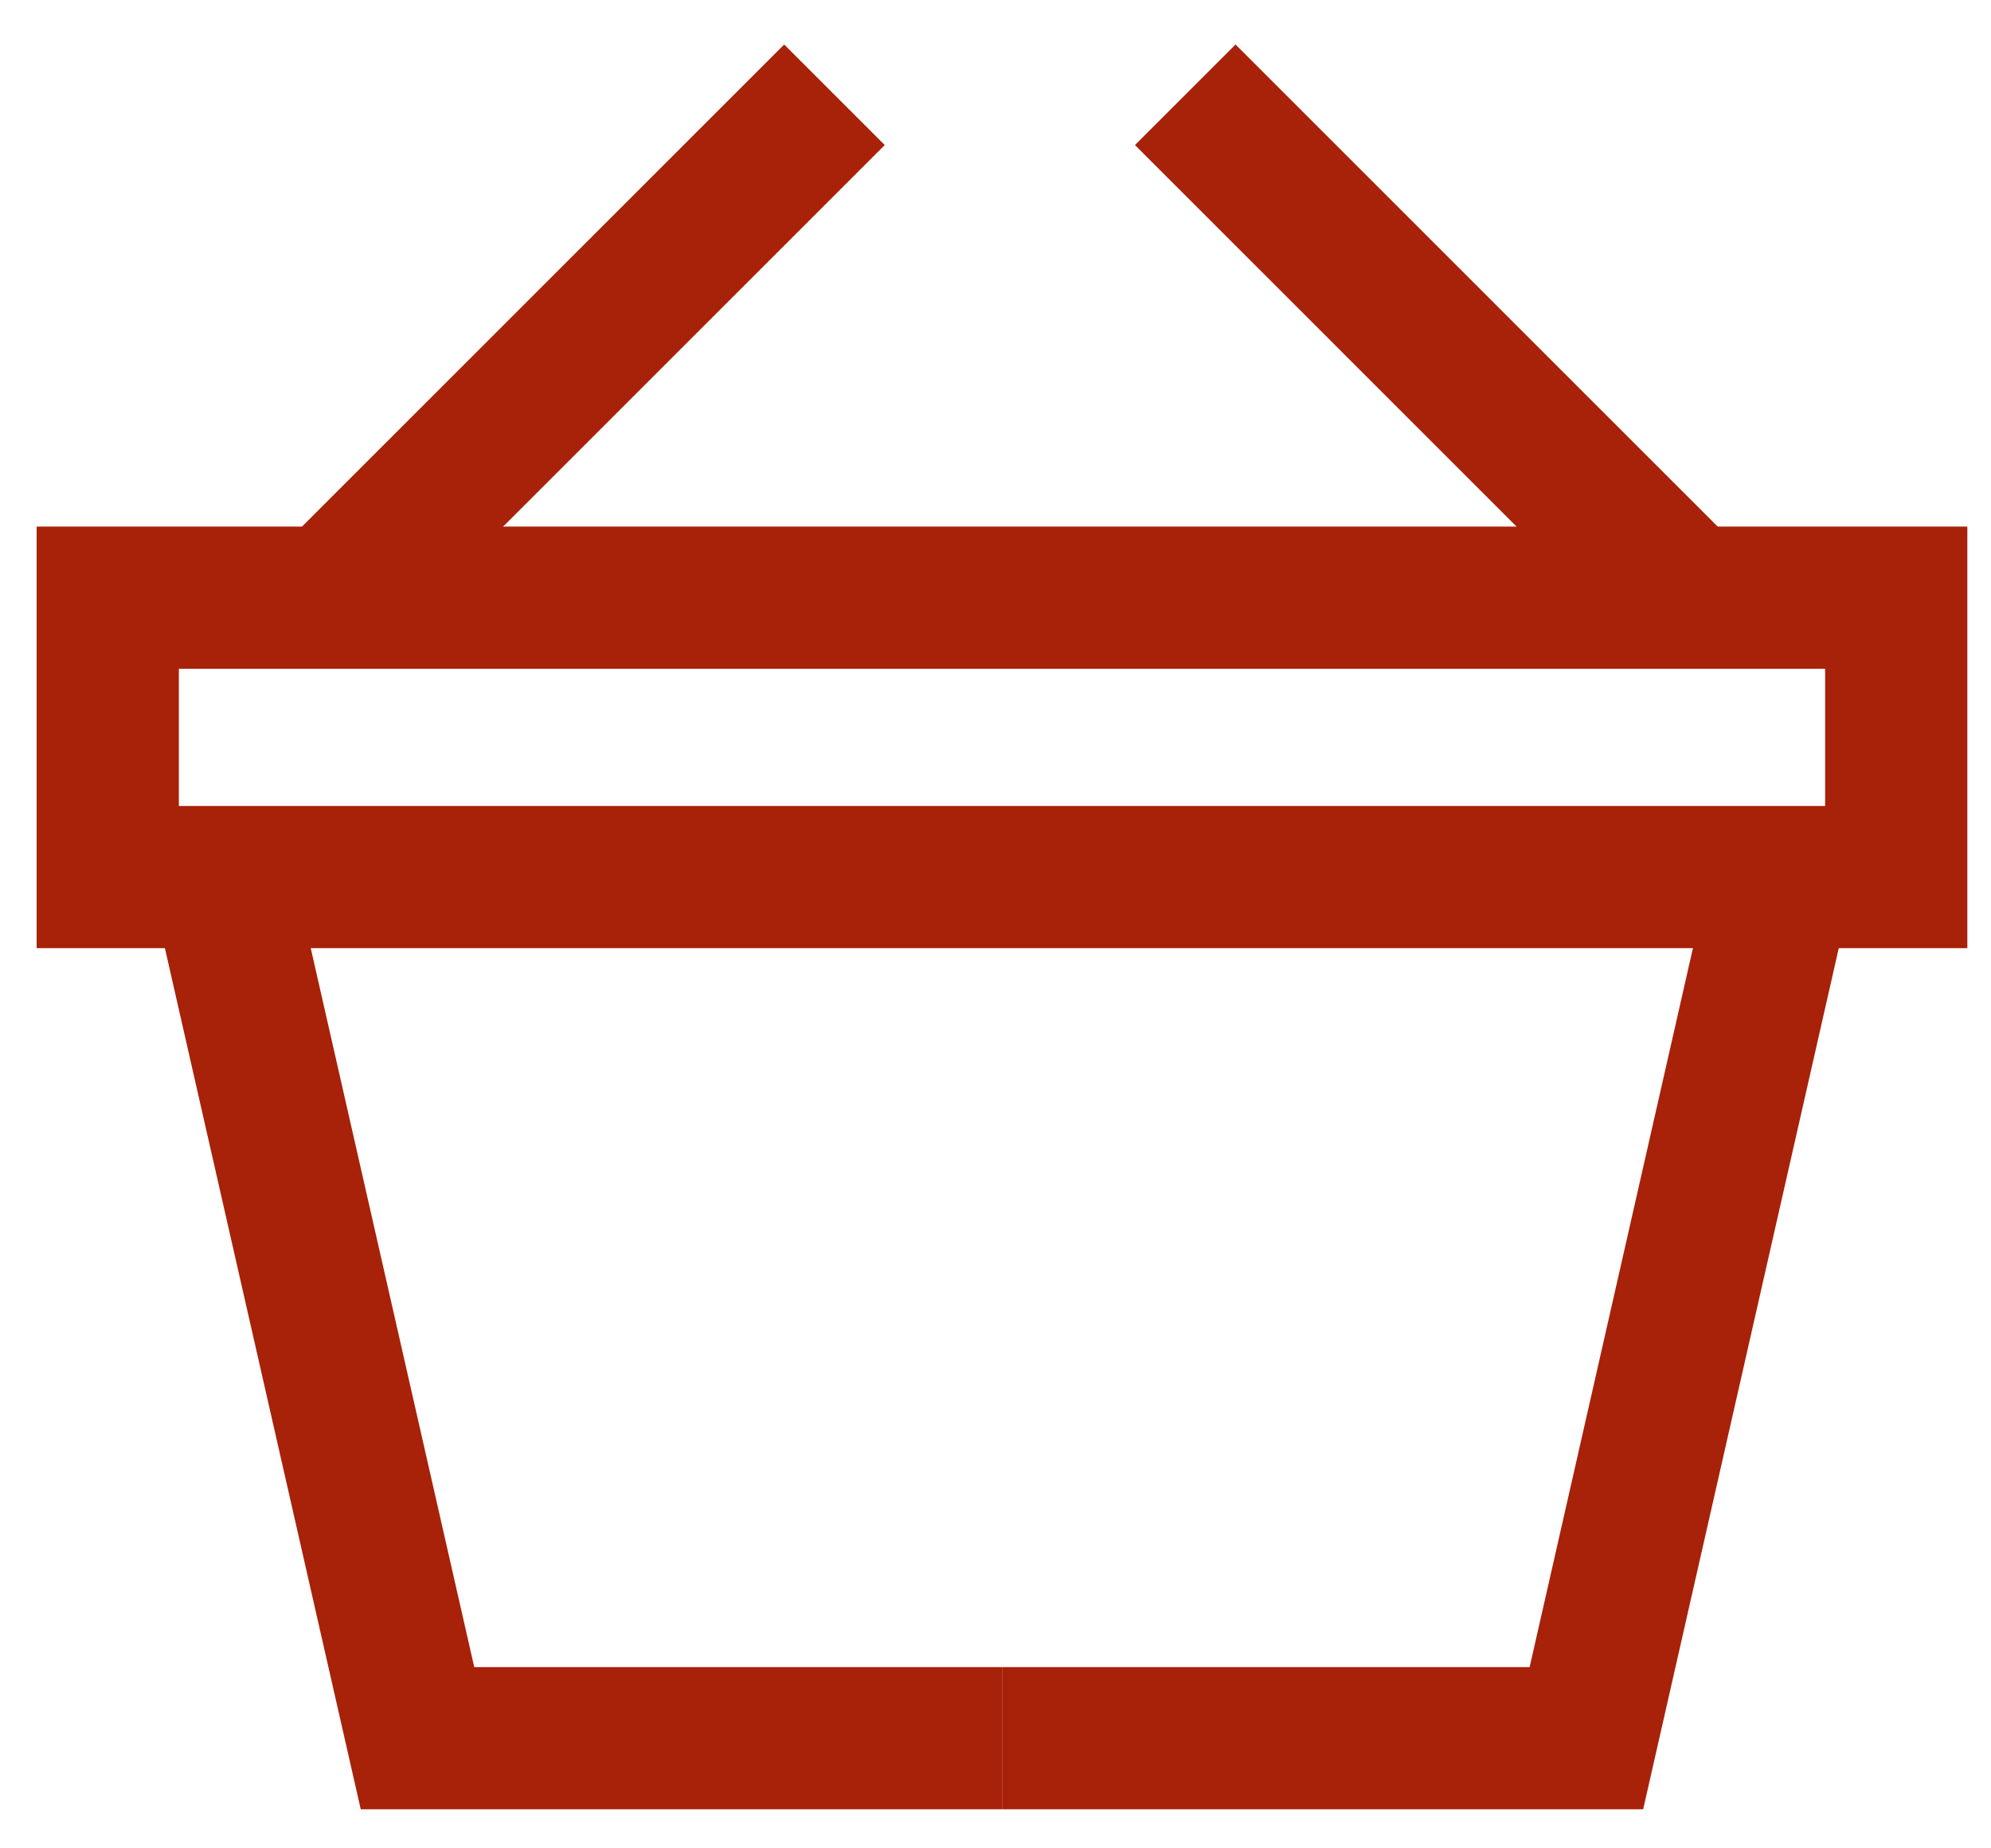 <svg width="42" height="39" viewBox="0 0 42 39" fill="none" xmlns="http://www.w3.org/2000/svg">
<path d="M17.603 2L6.992 12.611" stroke="#A82109" stroke-width="3" stroke-miterlimit="10"/>
<path d="M25.003 2L35.613 12.611" stroke="#A82109" stroke-width="3" stroke-miterlimit="10"/>
<path d="M40.001 12.611H2.273V18.506H40.001V12.611Z" stroke="#A82109" stroke-width="3" stroke-miterlimit="10"/>
<path d="M4.742 18.797L8.807 36.676H21.135" stroke="#A82109" stroke-width="3" stroke-miterlimit="10"/>
<path d="M37.525 18.797L33.465 36.676H21.137" stroke="#A82109" stroke-width="3" stroke-miterlimit="10"/>
</svg>
